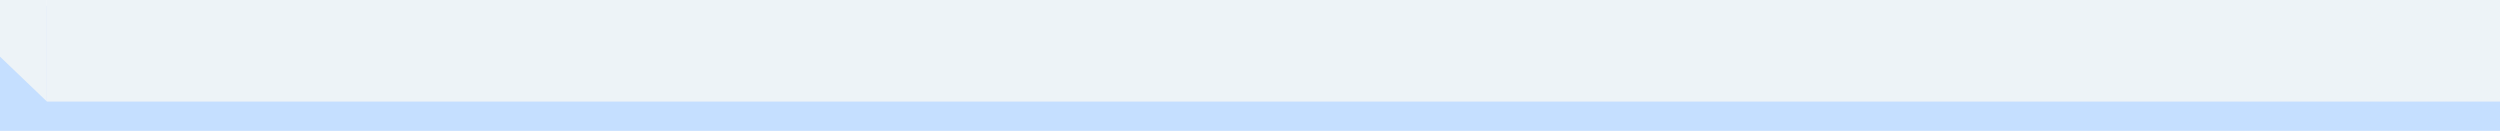 <svg width="1280" height="70" viewBox="0 0 1280 70" fill="none" xmlns="http://www.w3.org/2000/svg">
<rect width="1290" height="64" transform="translate(-5 3)" fill="#C5DFFF"/>
<g filter="url(#filter0_di_1161_5748)">
<path d="M19 3L-5 3L-5 34L19 56.963L19 3Z" fill="#EDF3F7"/>
<rect width="1266" height="54" transform="translate(19 3)" fill="#EDF3F7"/>
</g>
<defs>
<filter id="filter0_di_1161_5748" x="-13" y="0" width="1306" height="70" filterUnits="userSpaceOnUse" color-interpolation-filters="sRGB">
<feFlood flood-opacity="0" result="BackgroundImageFix"/>
<feColorMatrix in="SourceAlpha" type="matrix" values="0 0 0 0 0 0 0 0 0 0 0 0 0 0 0 0 0 0 127 0" result="hardAlpha"/>
<feOffset dy="5"/>
<feGaussianBlur stdDeviation="4"/>
<feComposite in2="hardAlpha" operator="out"/>
<feColorMatrix type="matrix" values="0 0 0 0 0 0 0 0 0 0 0 0 0 0 0 0 0 0 0.15 0"/>
<feBlend mode="normal" in2="BackgroundImageFix" result="effect1_dropShadow_1161_5748"/>
<feBlend mode="normal" in="SourceGraphic" in2="effect1_dropShadow_1161_5748" result="shape"/>
<feColorMatrix in="SourceAlpha" type="matrix" values="0 0 0 0 0 0 0 0 0 0 0 0 0 0 0 0 0 0 127 0" result="hardAlpha"/>
<feOffset dx="5" dy="-10"/>
<feComposite in2="hardAlpha" operator="arithmetic" k2="-1" k3="1"/>
<feColorMatrix type="matrix" values="0 0 0 0 0.008 0 0 0 0 0.263 0 0 0 0 0.569 0 0 0 0.4 0"/>
<feBlend mode="normal" in2="shape" result="effect2_innerShadow_1161_5748"/>
</filter>
</defs>
</svg>
